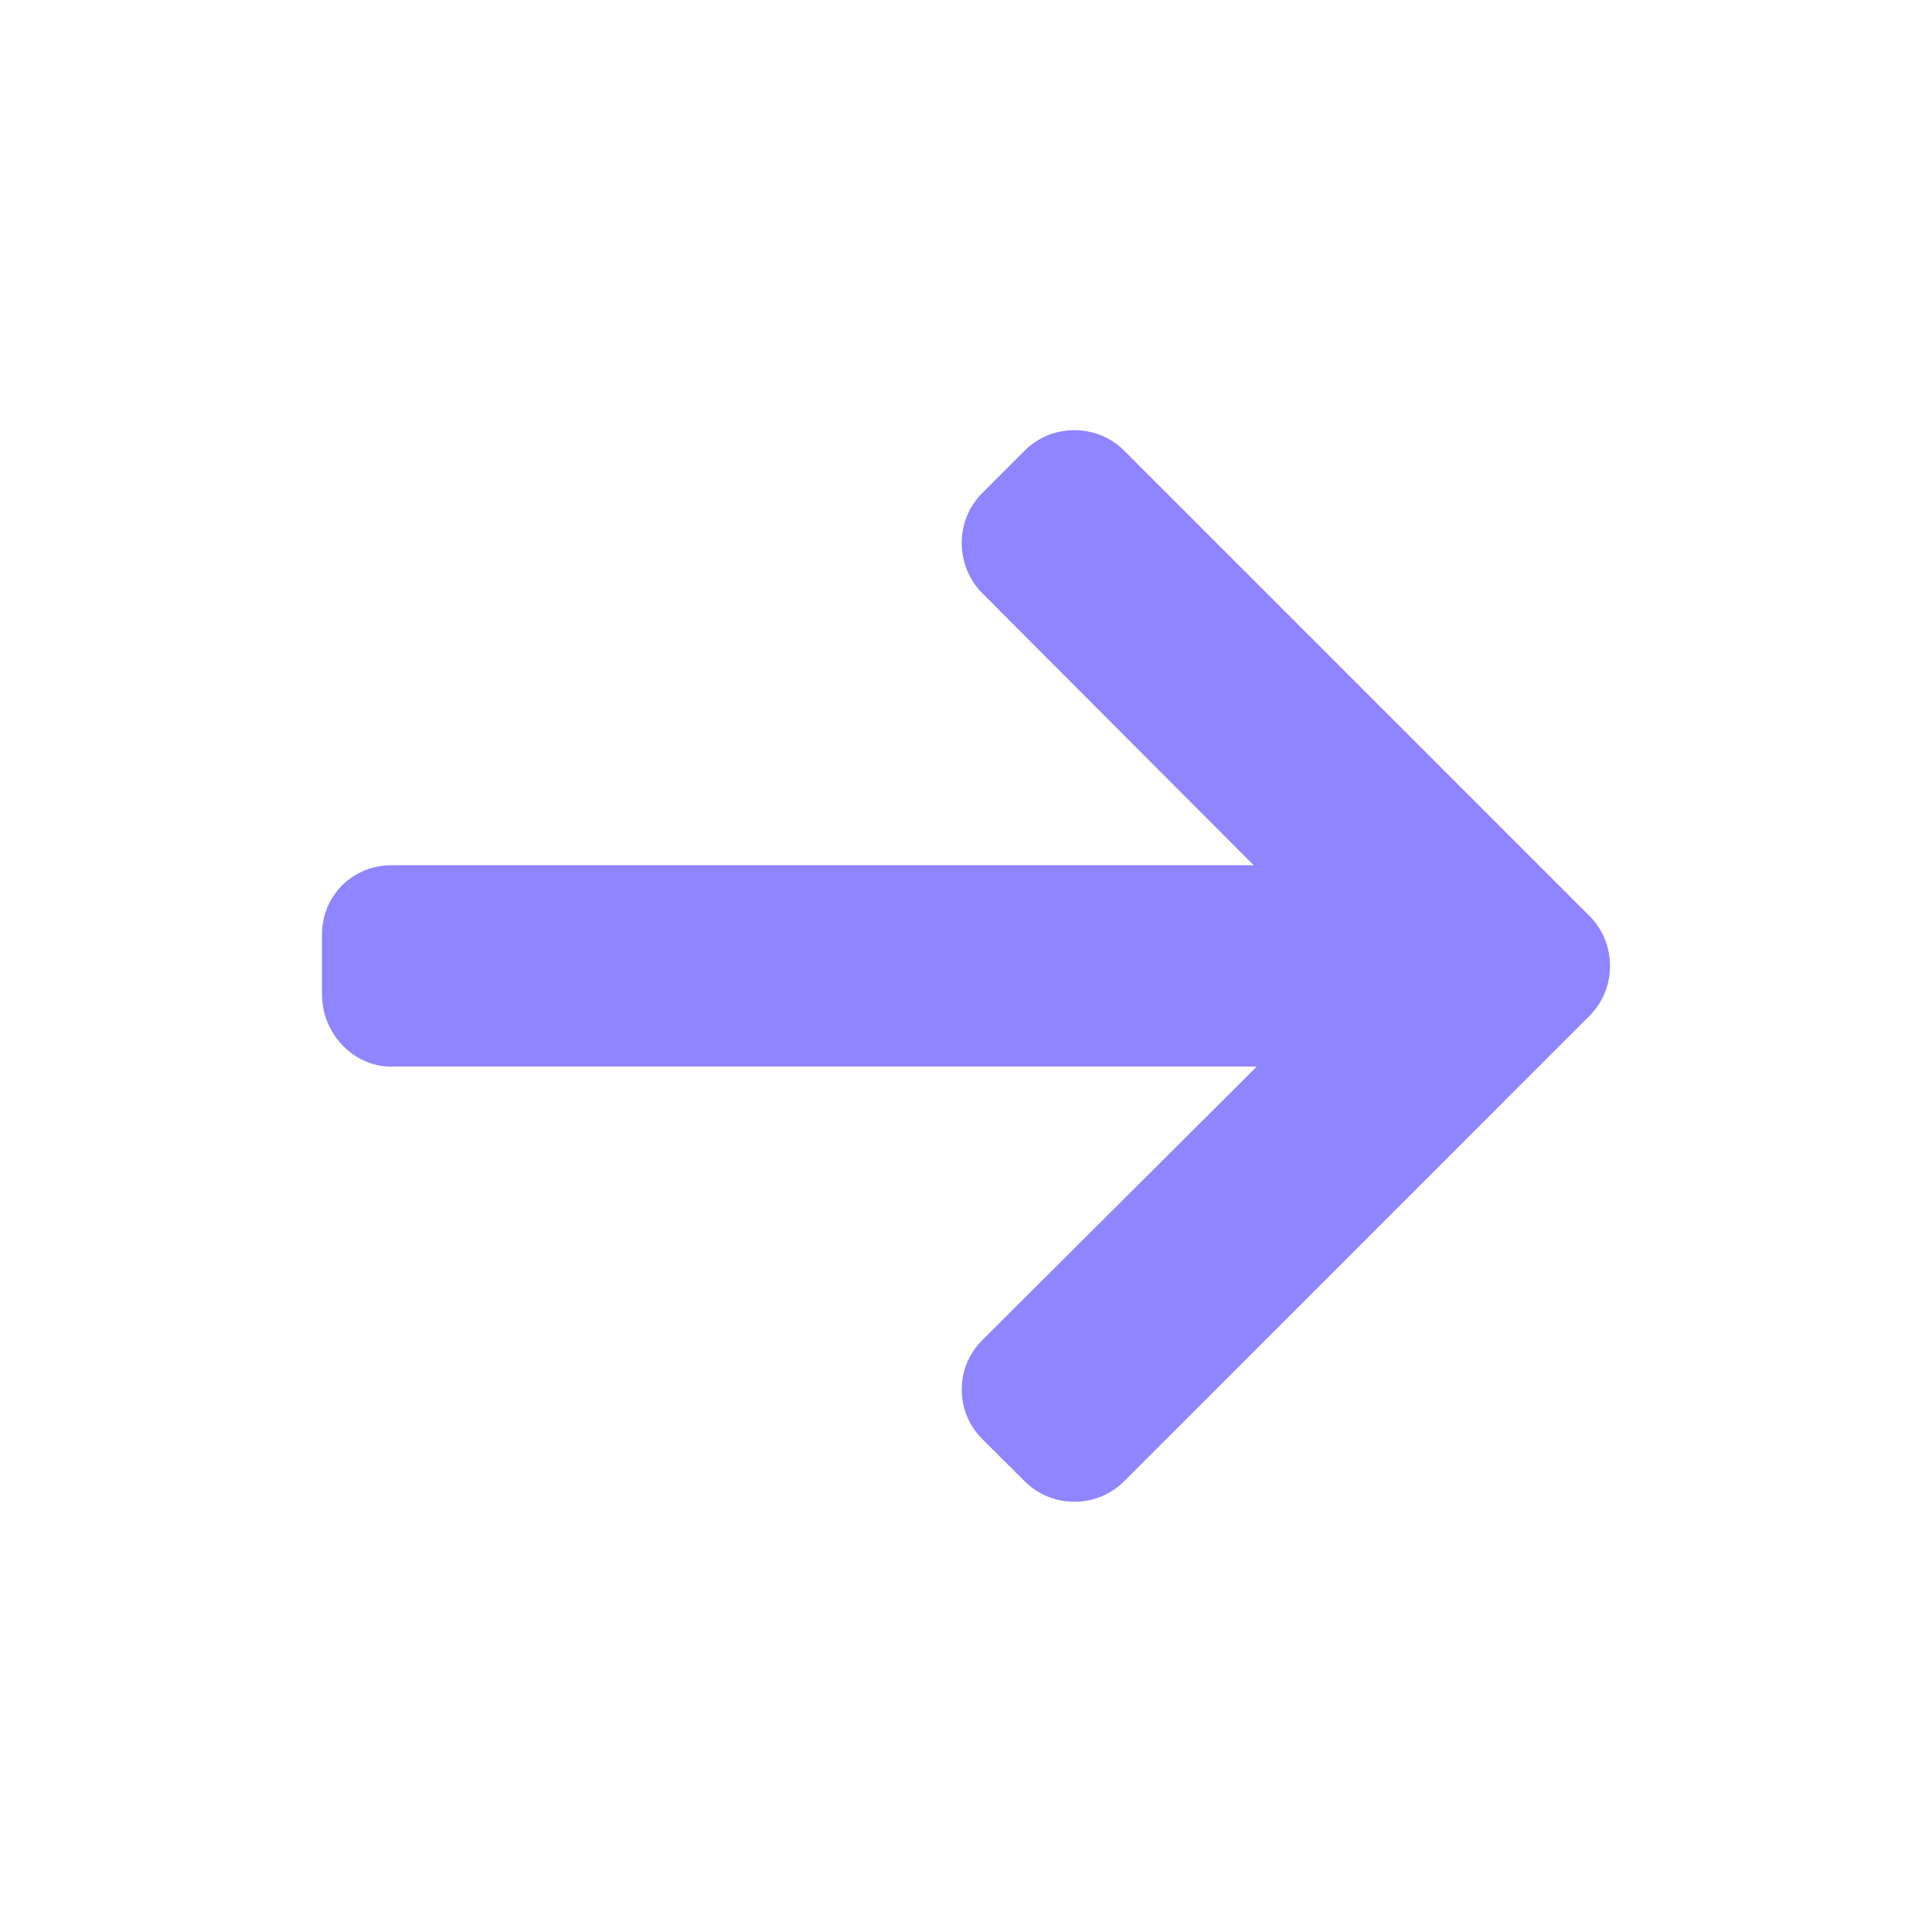 <svg width="24" height="24" viewBox="0 0 24 24" fill="none" xmlns="http://www.w3.org/2000/svg">
<g id="fi_271226">
<g id="Group">
<g id="Group_2">
<path id="Vector" d="M19.744 11.377L13.966 5.599C13.801 5.434 13.581 5.344 13.347 5.344C13.112 5.344 12.893 5.434 12.728 5.599L12.203 6.124C12.038 6.289 11.947 6.509 11.947 6.743C11.947 6.978 12.038 7.205 12.203 7.37L15.574 10.748H4.864C4.382 10.748 4 11.126 4 11.609V12.351C4 12.834 4.382 13.25 4.864 13.25H15.612L12.203 16.647C12.038 16.812 11.947 17.026 11.947 17.261C11.947 17.495 12.038 17.712 12.203 17.877L12.728 18.4C12.893 18.565 13.112 18.655 13.347 18.655C13.581 18.655 13.801 18.564 13.966 18.399L19.744 12.62C19.91 12.455 20.001 12.234 20 11.999C20 11.764 19.91 11.543 19.744 11.377Z" fill="#8E85FF"/>
</g>
</g>
</g>
</svg>
